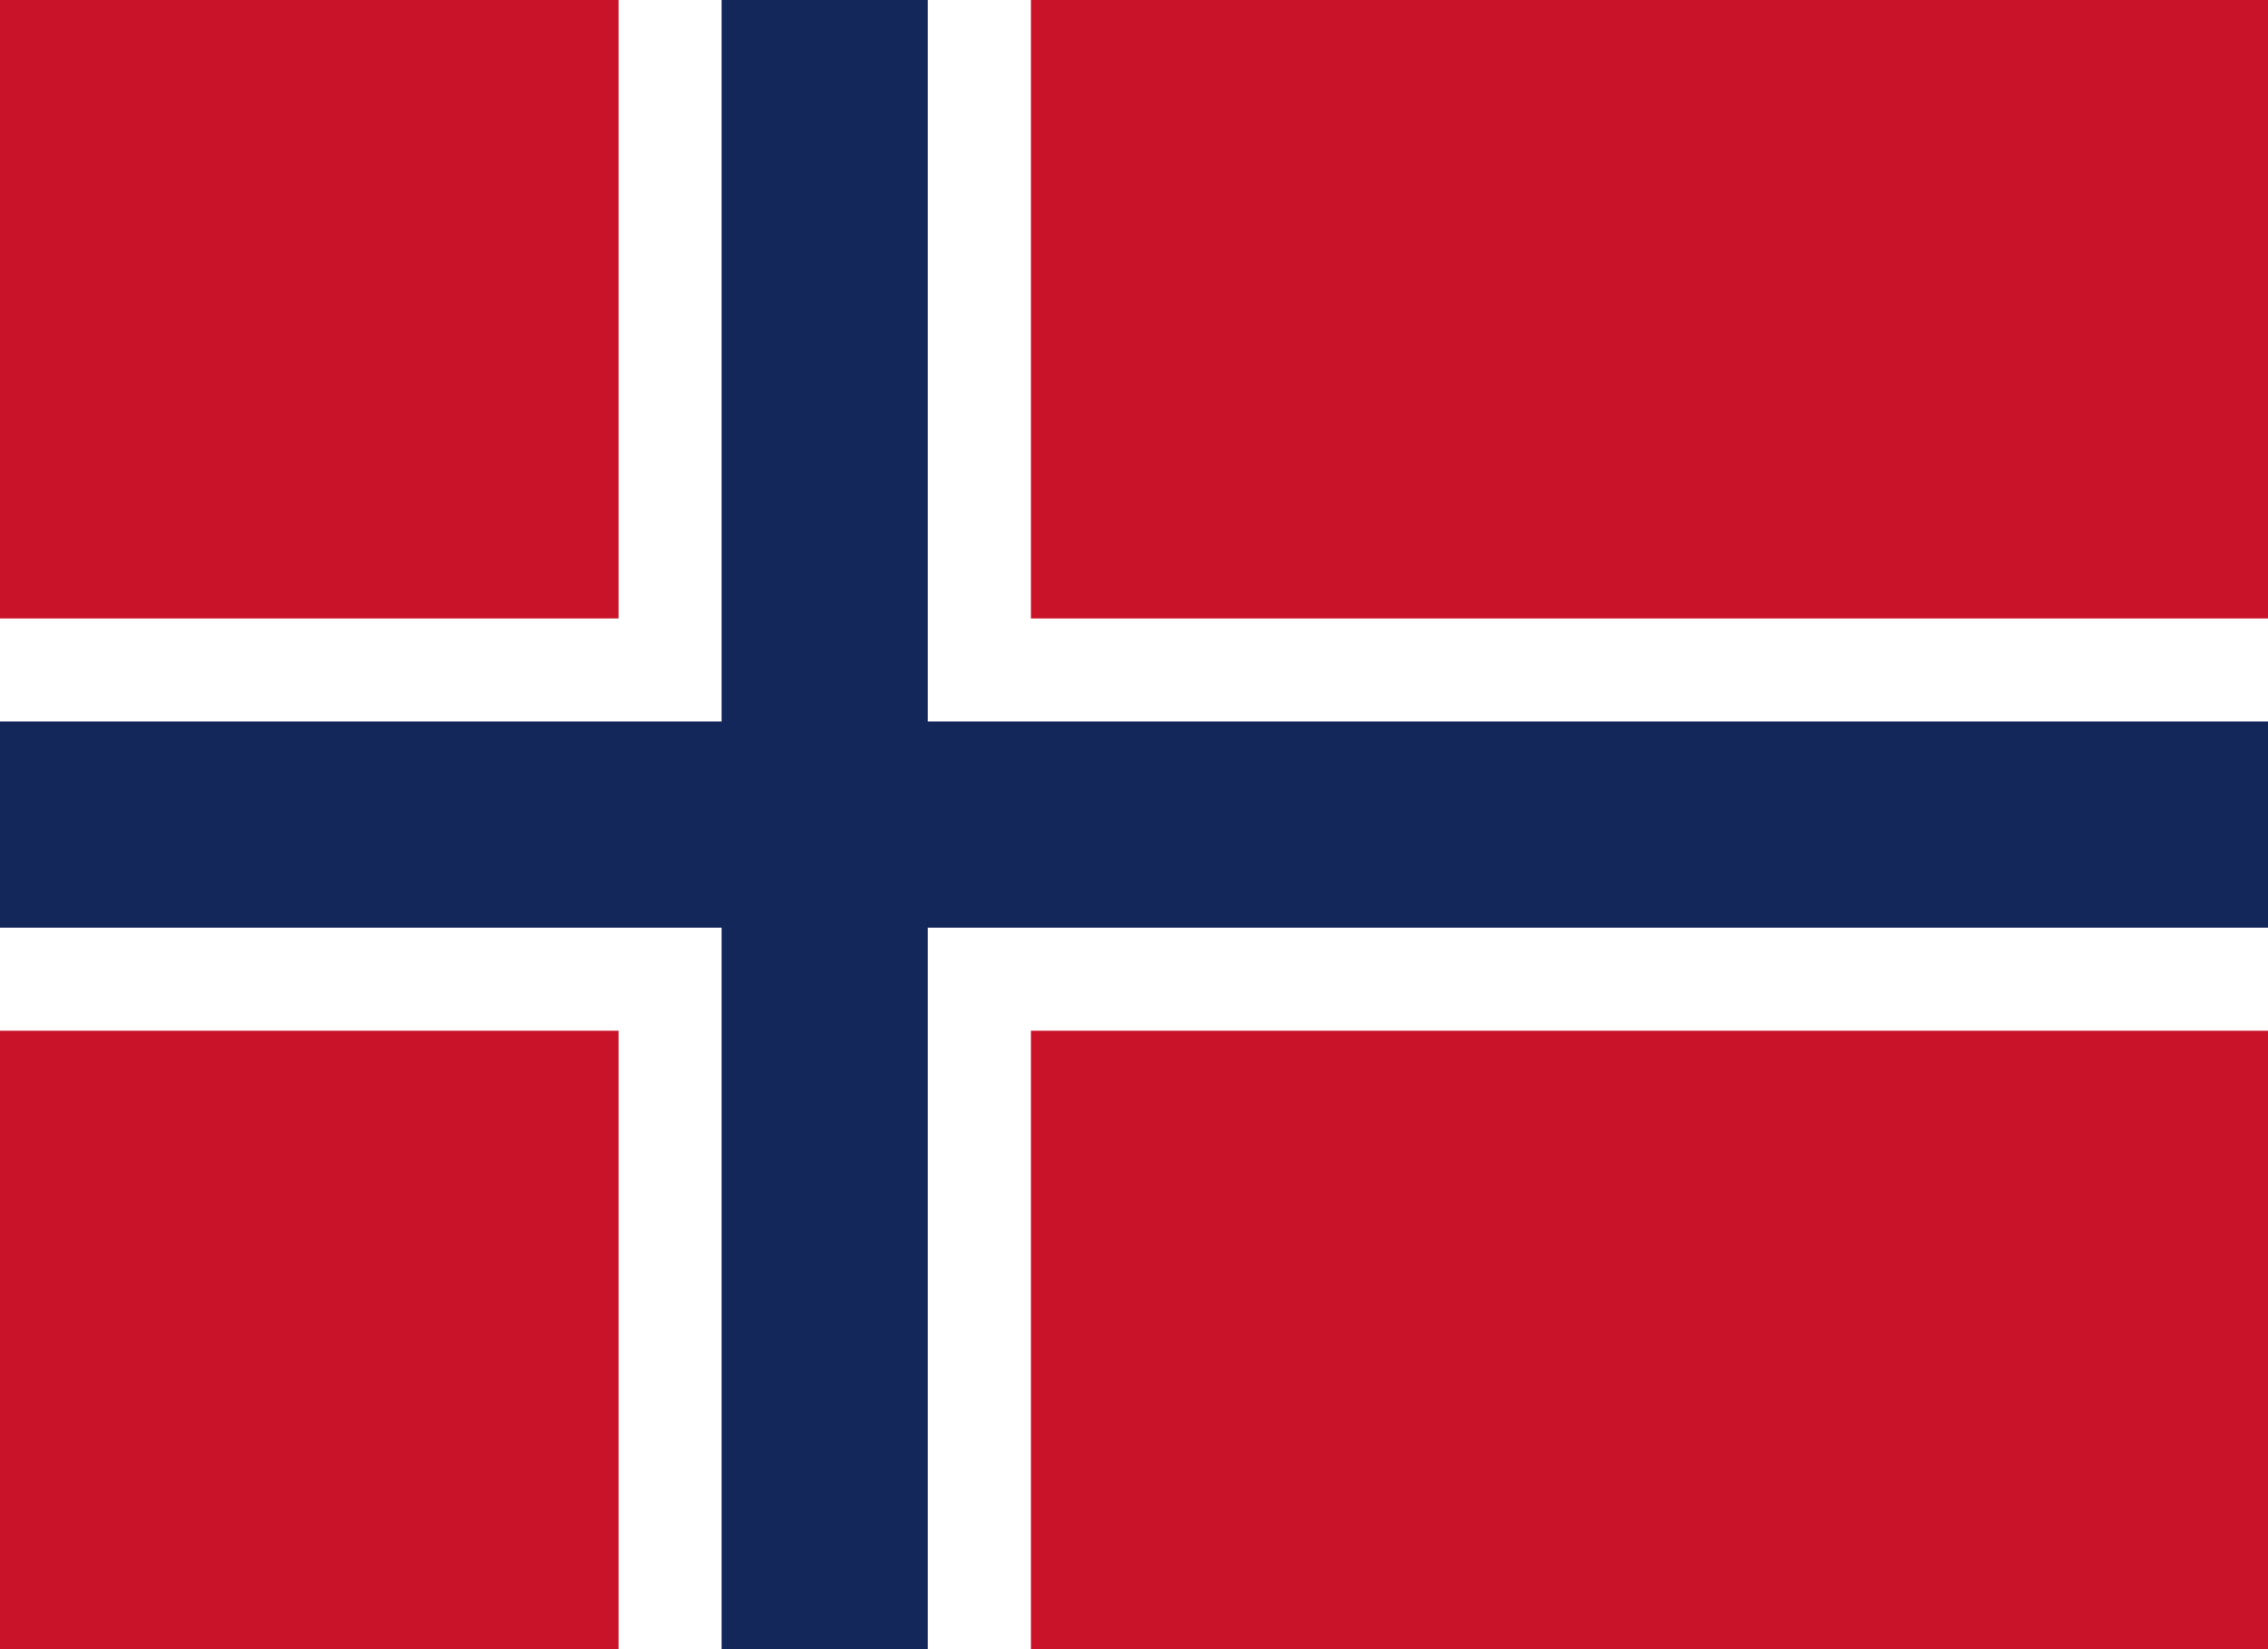 <?xml version="1.0" encoding="UTF-8"?>
<svg xmlns="http://www.w3.org/2000/svg" version="1.1" viewBox="0 0 22 16">
	<title>Flag of Norway (#c81329 for red and #14275b for blue)</title>
	<rect width="22" height="16" fill="#c81329"/>
	<g fill="#fff">
		<rect width="4" height="16" x="6"/>
		<rect width="22" height="4" y="6"/>
	</g>
	<g fill="#14275b">
		<rect width="2" height="16" x="7"/>
		<rect width="22" height="2" y="7"/>
	</g>
</svg>